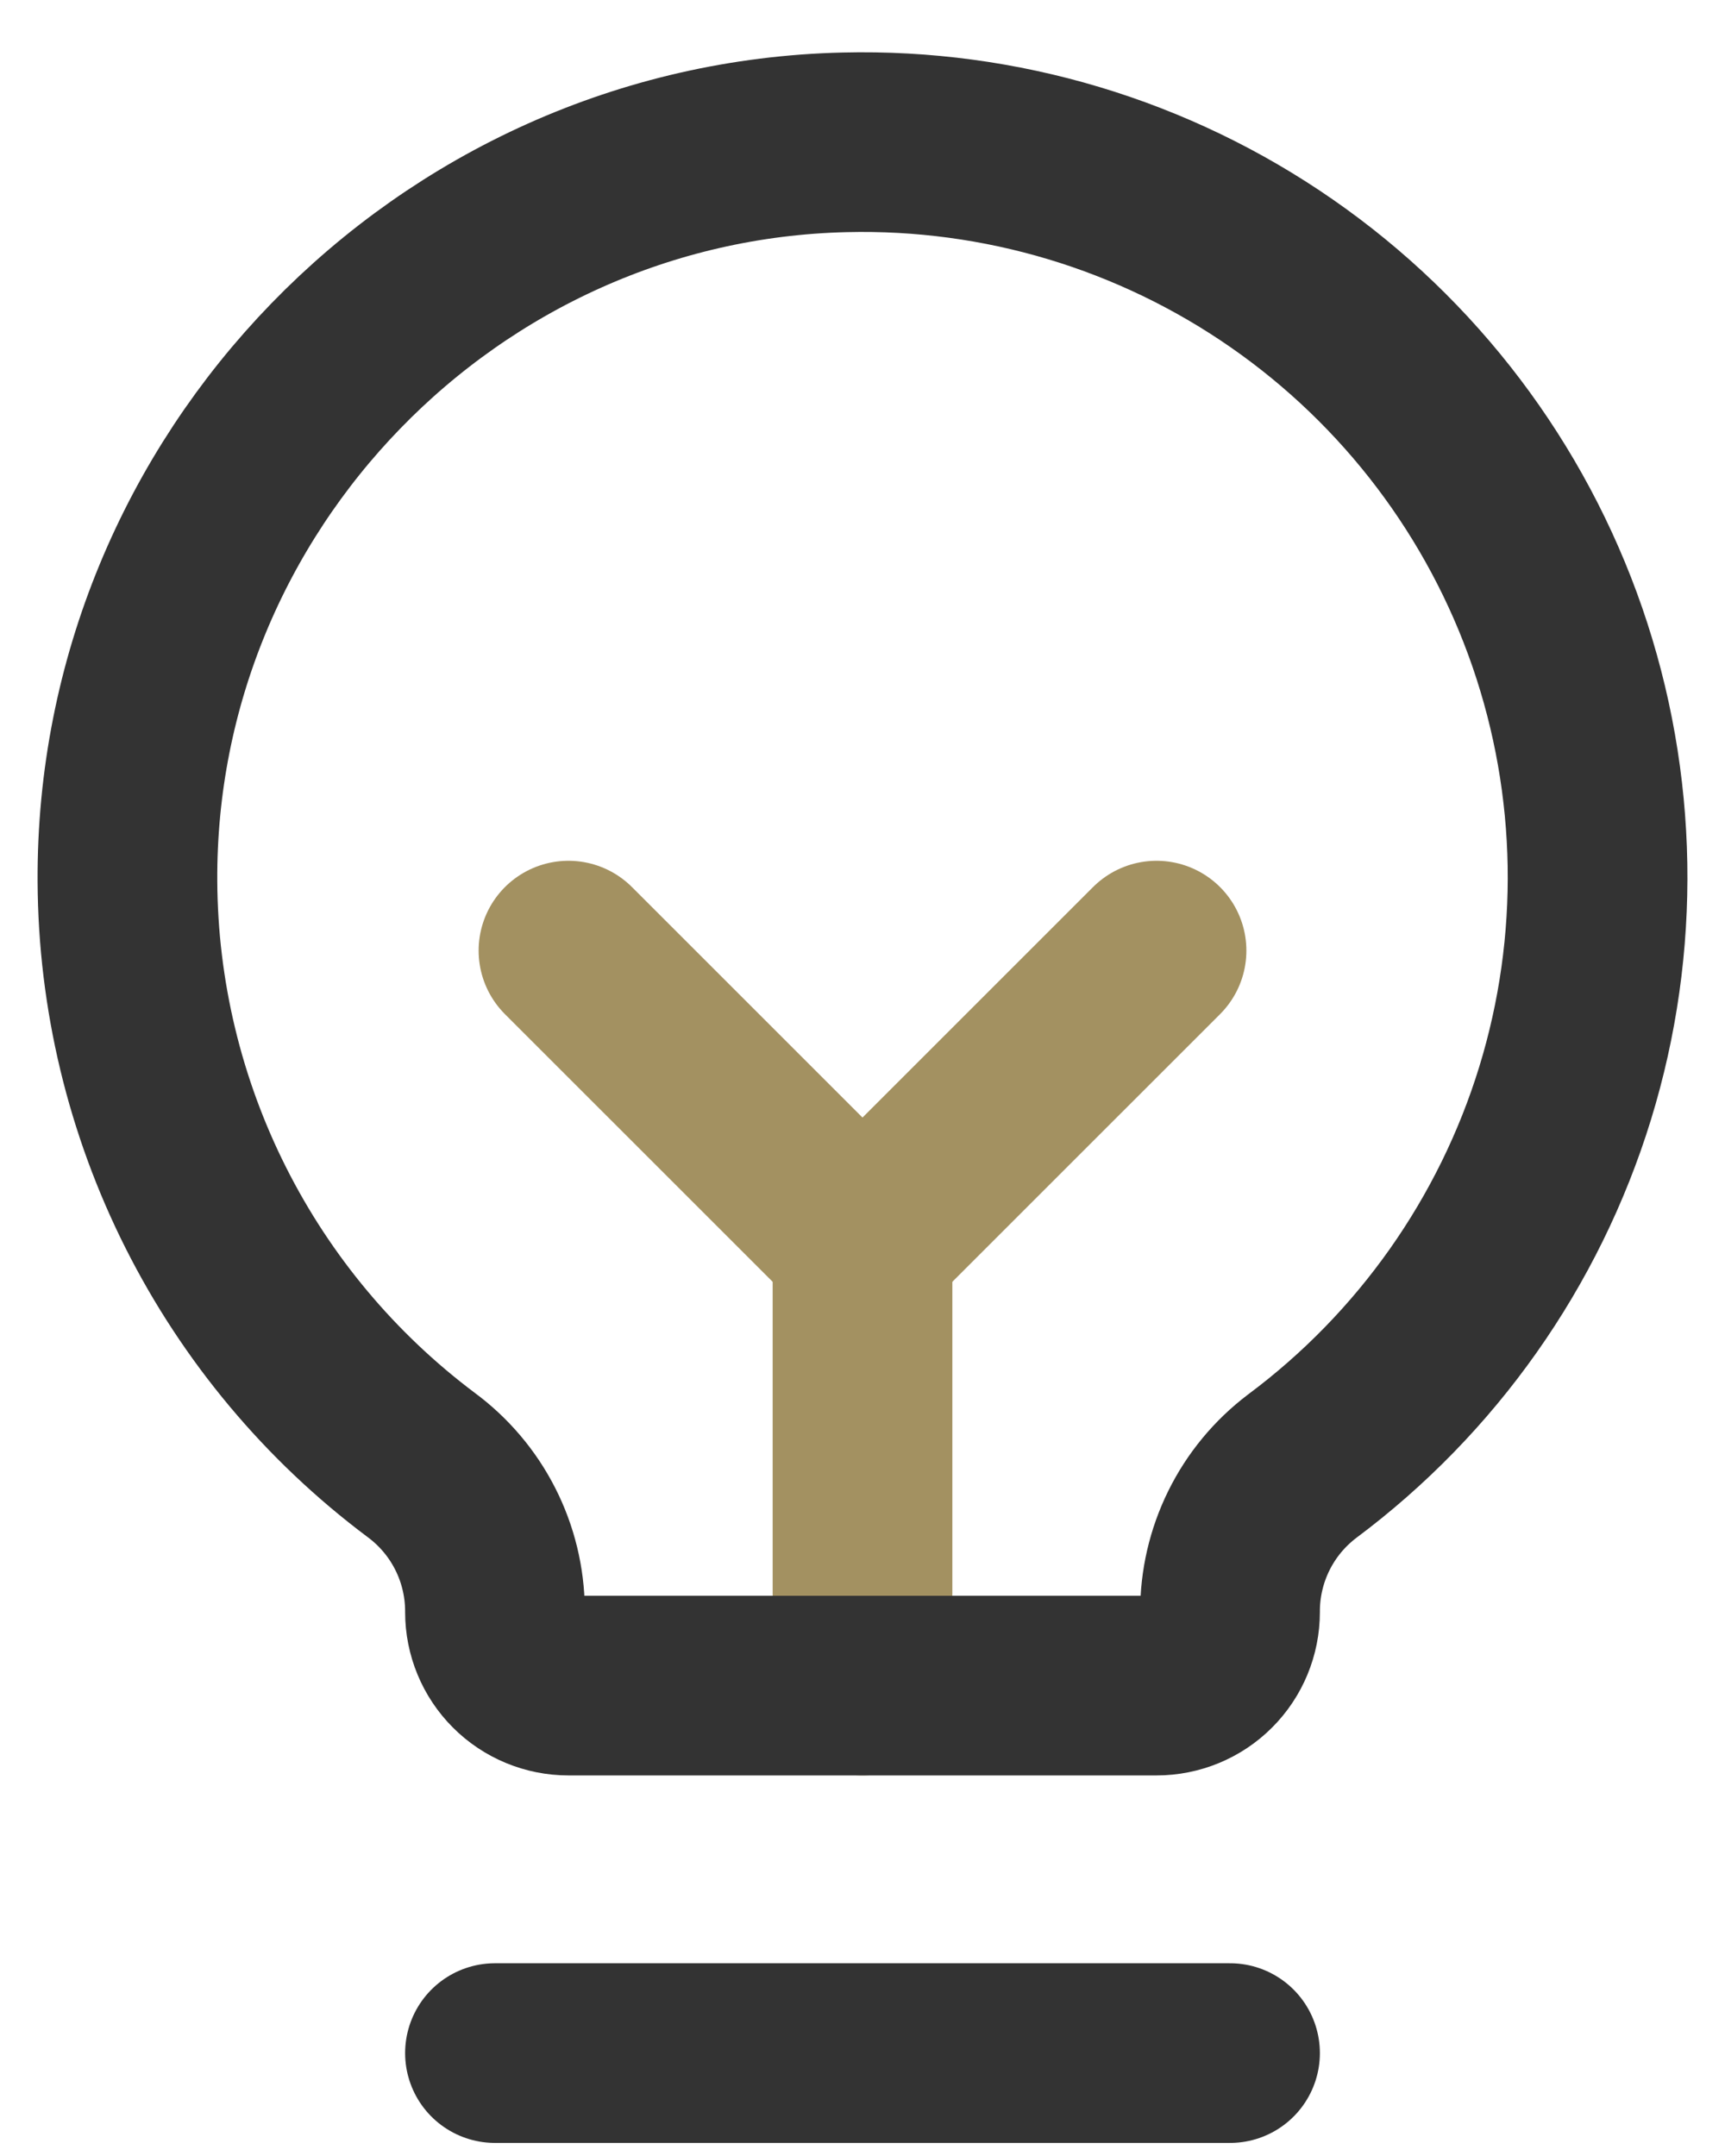 <svg width="48" height="60" viewBox="0 0 48 60" fill="none" xmlns="http://www.w3.org/2000/svg">
<g clip-path="url(#clip0_27_2093)">
<path d="M24 46.909V34.636" stroke="#A39161" stroke-width="5" stroke-linecap="round" stroke-linejoin="round"/>
<path d="M15.818 26.455L24 34.636L32.182 26.455" stroke="#A39161" stroke-width="5" stroke-linecap="round" stroke-linejoin="round"/>
<path d="M13.773 57.136H34.227" stroke="#333333" stroke-width="5" stroke-linecap="round" stroke-linejoin="round"/>
<path d="M11.719 40.768C9.194 38.876 7.143 36.424 5.725 33.606C4.307 30.788 3.561 27.68 3.546 24.525C3.484 13.438 12.423 4.221 23.507 3.961C27.845 3.856 32.104 5.134 35.668 7.61C39.232 10.085 41.917 13.63 43.334 17.732C44.75 21.834 44.826 26.279 43.55 30.427C42.273 34.575 39.711 38.209 36.233 40.804C35.606 41.279 35.099 41.892 34.751 42.597C34.403 43.302 34.223 44.078 34.227 44.864C34.227 45.406 34.012 45.927 33.628 46.31C33.245 46.694 32.724 46.909 32.182 46.909H15.818C15.276 46.909 14.755 46.694 14.372 46.31C13.988 45.927 13.773 45.406 13.773 44.864V44.806C13.767 44.02 13.579 43.245 13.222 42.544C12.866 41.844 12.351 41.235 11.719 40.768Z" stroke="#333333" stroke-width="5" stroke-linecap="round" stroke-linejoin="round"/>
</g>
<defs>
<clipPath id="clip0_27_2093">
<rect width="48" height="60" fill="white"/>
</clipPath>
</defs>
</svg>
